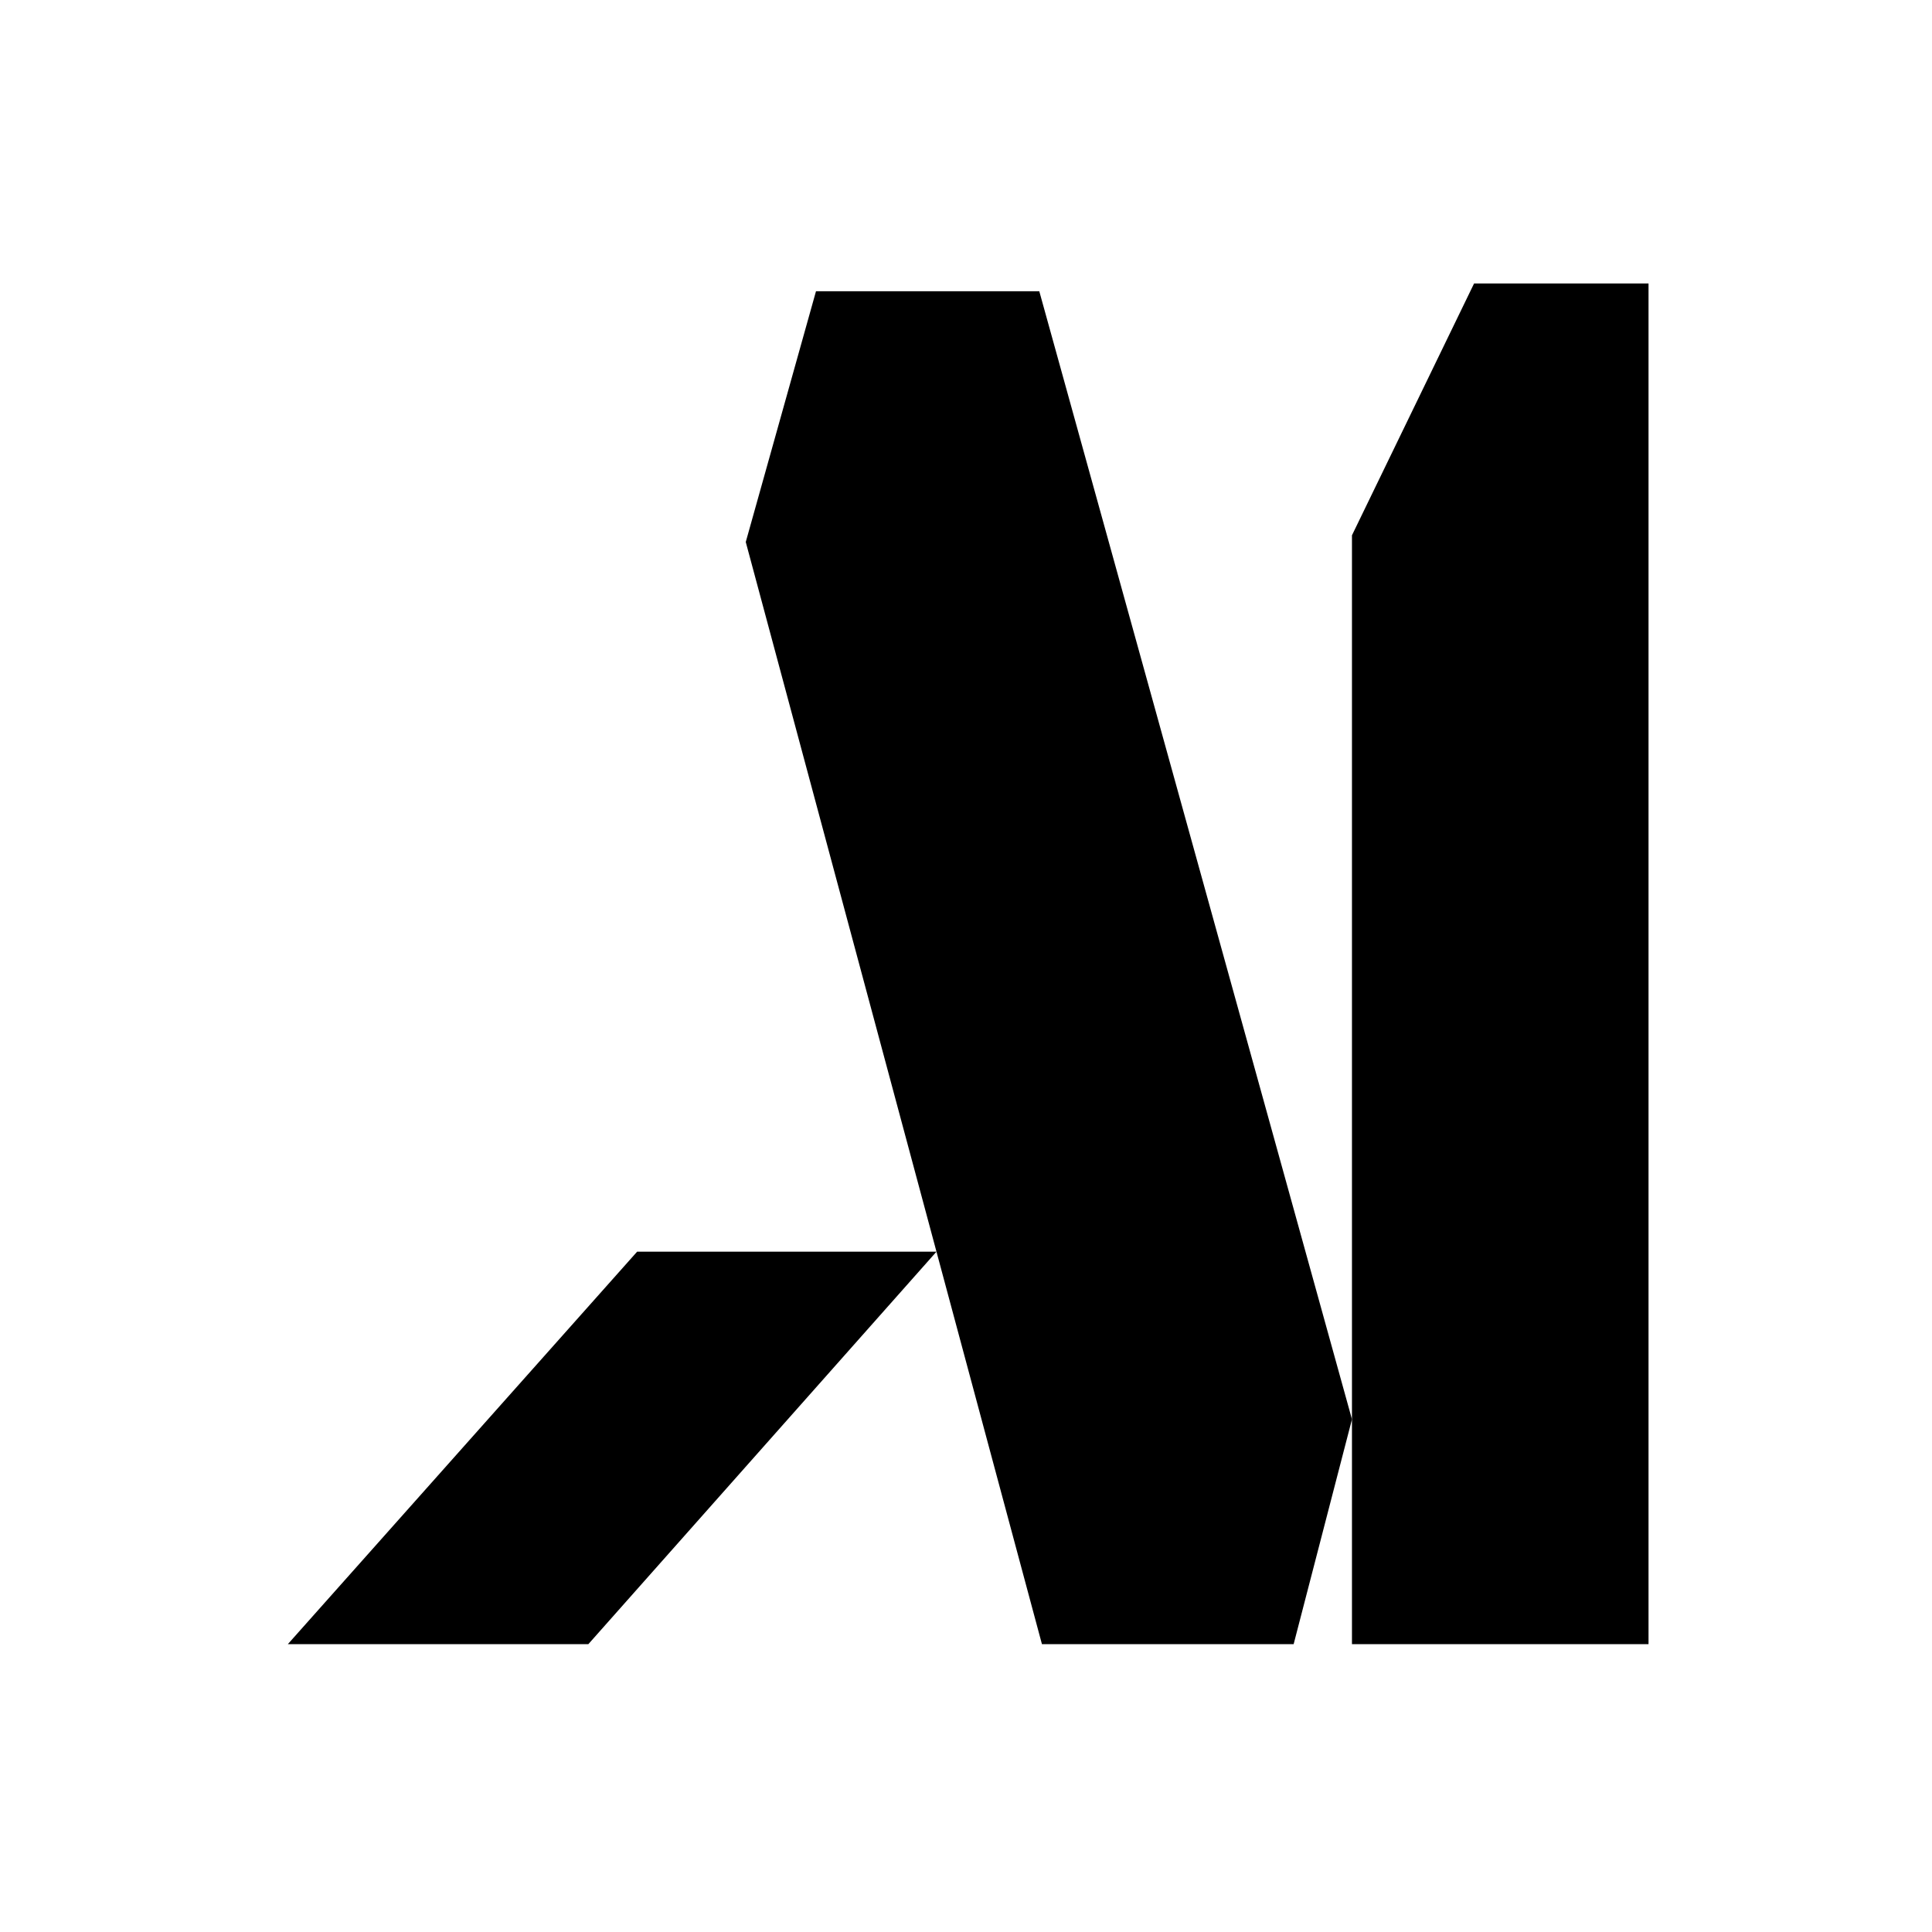 <svg width="443" height="443" viewBox="0 0 443 443" fill="none" xmlns="http://www.w3.org/2000/svg">
<path d="M310 325.445L296.627 377H238.914L214.729 287.005L134.906 377H66L146.094 287H214.729L171 124.28L187.104 66.783H238.305L310 325.445Z" fill="black"/>
<path d="M378 377H310V122.741L338 65H378V377Z" fill="black"/>
</svg>
